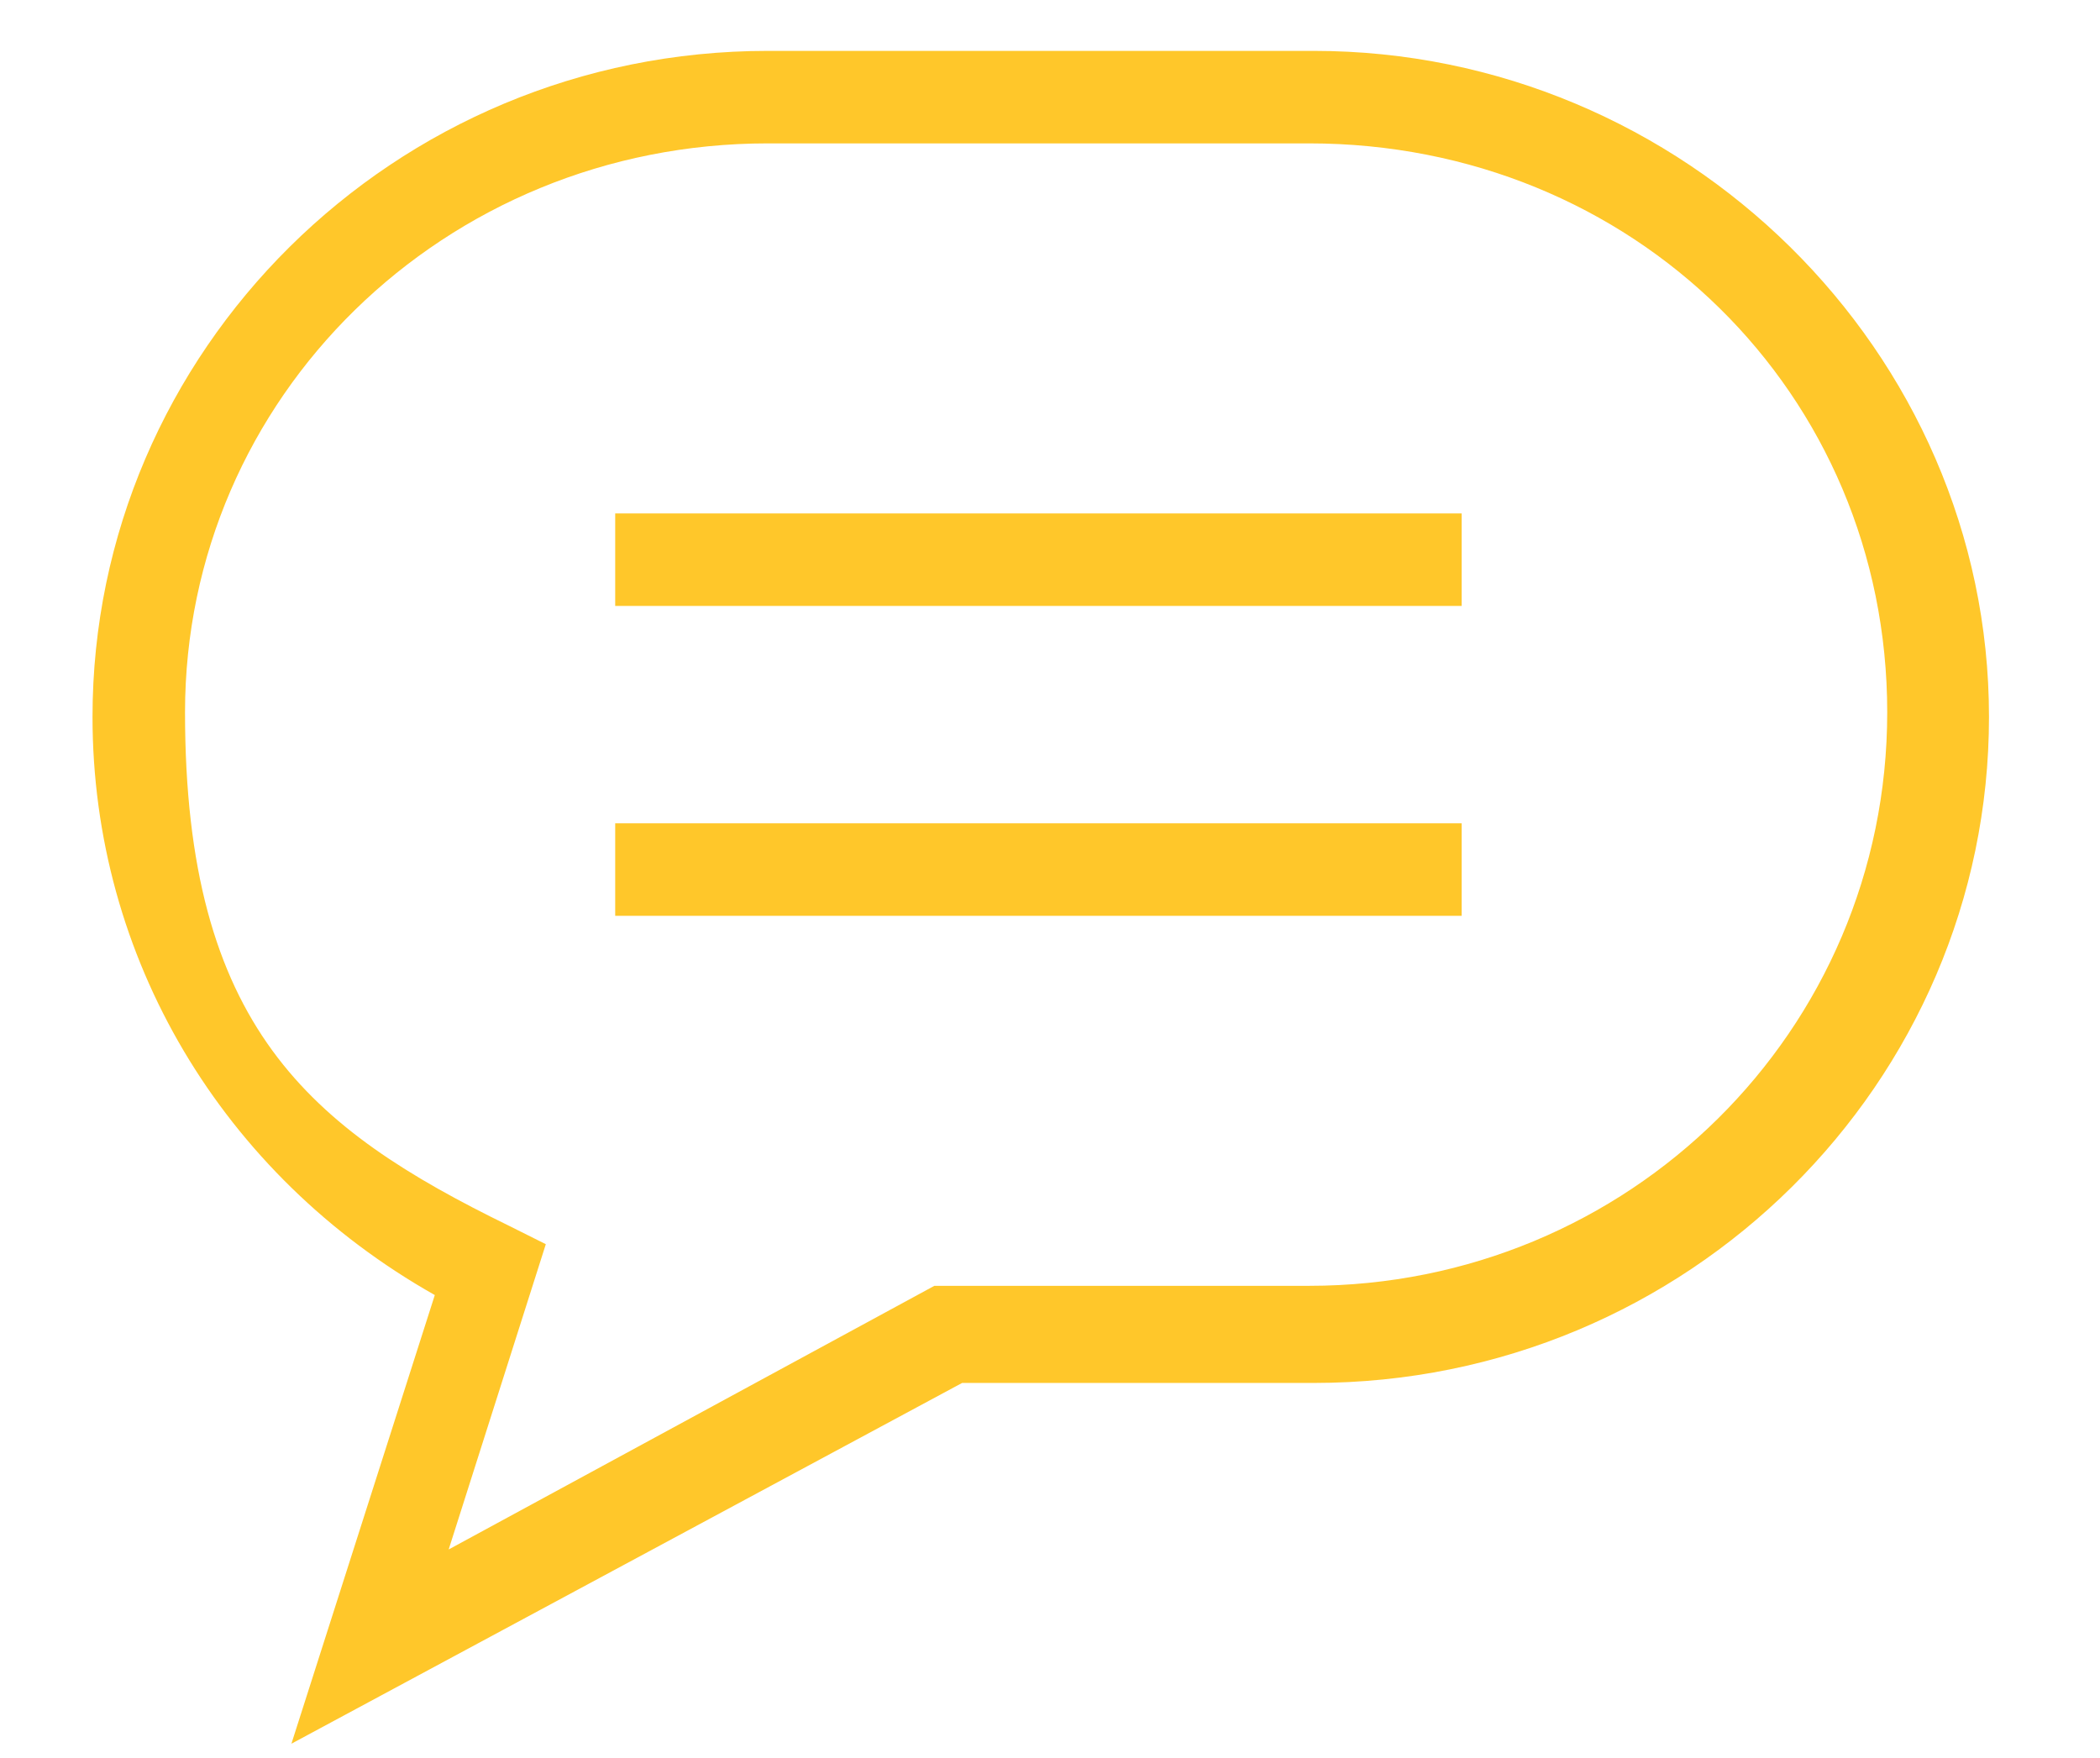 <svg xmlns="http://www.w3.org/2000/svg" xmlns:v="https://vecta.io/nano" viewBox="0 0 45.4 38"><path d="M13.3 11.1h18.3v2H13.3v-2zm0 6.7h18.3v2H13.3v-2zm-7 19.9L9.4 28C4.8 25.4 2 20.7 2 15.5 2 7.6 8.5 1.1 16.6 1.1h11.8c8 0 14.6 6.5 14.6 14.4s-6.5 14.4-14.6 14.4h-7.6L6.3 37.7zM16.6 3.1C9.6 3.1 4 8.6 4 15.4s2.7 9 7 11.1l.8.4-2.1 6.6 10.5-5.7h8.1c6.9 0 12.5-5.5 12.5-12.4S35.3 3.1 28.3 3.1H16.6z" fill="#ffc72a"></path></svg>
